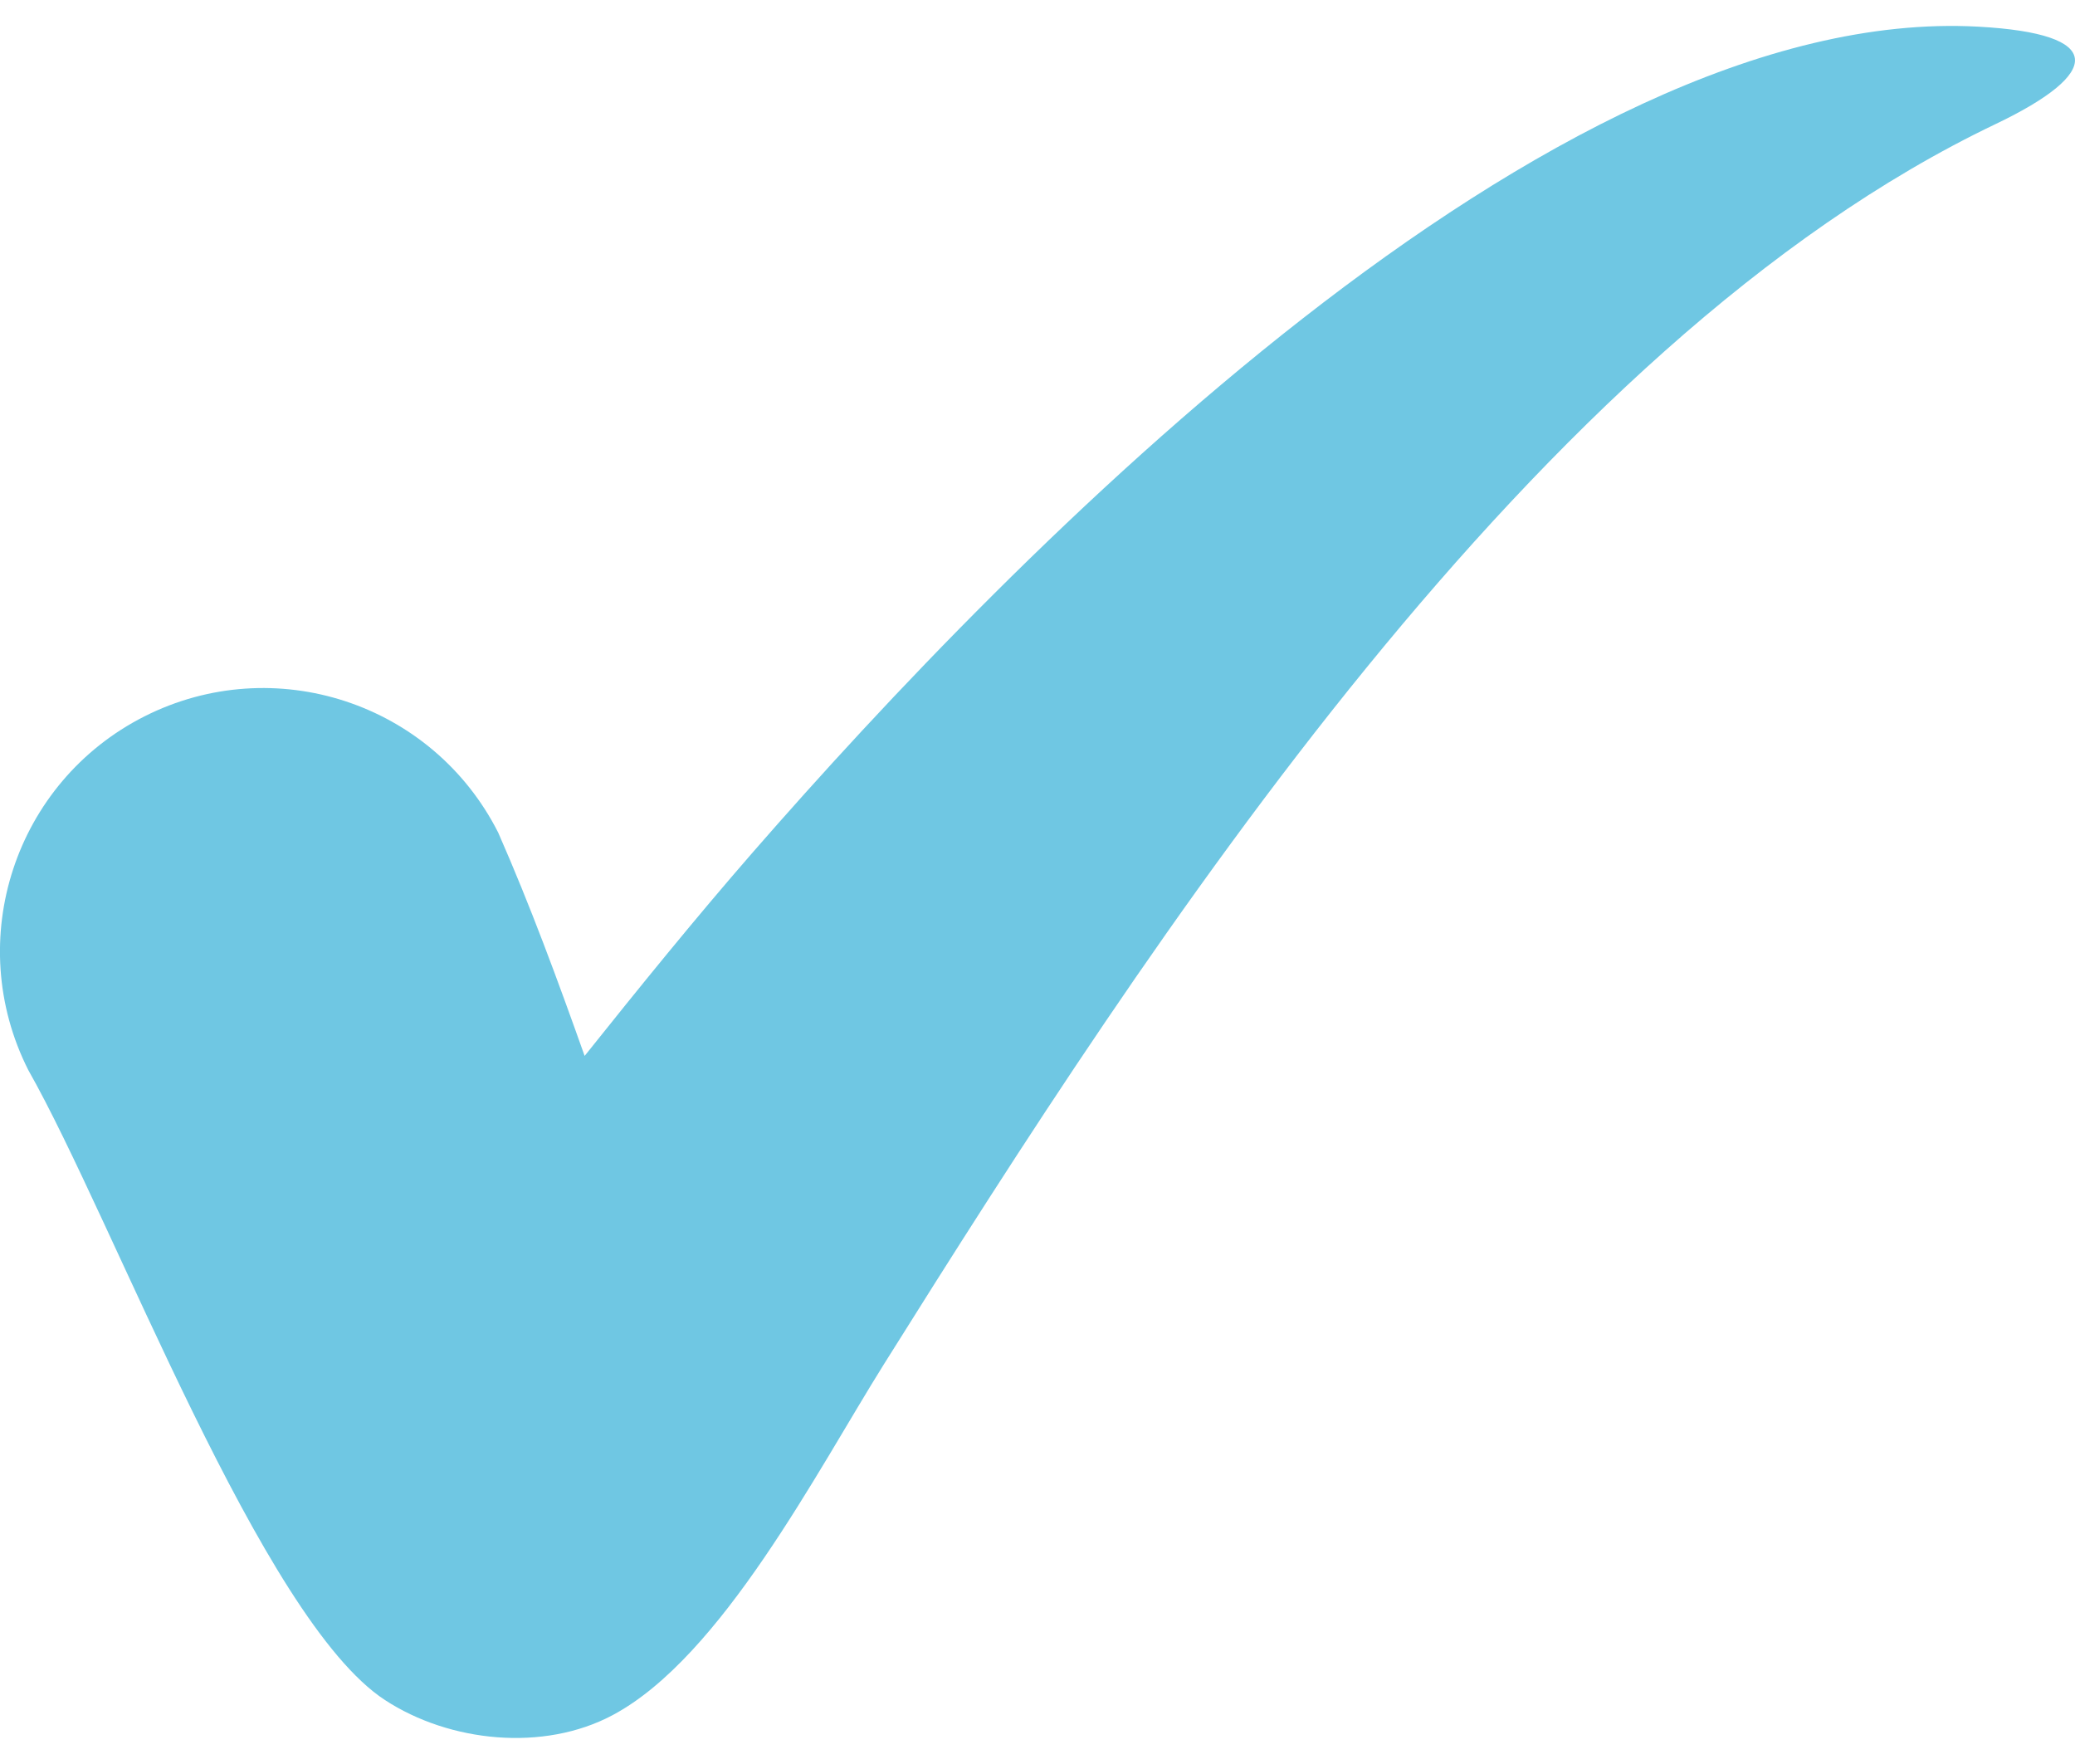 <?xml version="1.0" encoding="utf-8"?>
<!-- Generator: Adobe Illustrator 15.0.0, SVG Export Plug-In . SVG Version: 6.00 Build 0)  -->
<!DOCTYPE svg PUBLIC "-//W3C//DTD SVG 1.0//EN" "http://www.w3.org/TR/2001/REC-SVG-20010904/DTD/svg10.dtd">
<svg version="1.0" id="Layer_3" xmlns="http://www.w3.org/2000/svg" xmlns:xlink="http://www.w3.org/1999/xlink" x="0px" y="0px"
	 width="20px" height="17px" viewBox="0 0 20 17" enable-background="new 0 0 20 17" xml:space="preserve">
<path fill-rule="evenodd" clip-rule="evenodd" fill="#6FC7E3" d="M4.802,8.024c0.31,0.705,0.575,1.426,0.833,2.152
	c0.527-0.66,1.061-1.319,1.619-1.96C9.769,5.33,14.94,0.031,19.068,0.257c1.231,0.067,1.196,0.446,0.168,0.938
	C14.792,3.316,11.083,9.057,8.52,13.147c-0.645,1.029-1.564,2.822-2.615,3.382c-0.666,0.355-1.57,0.262-2.194-0.145
	C2.521,15.609,1.1,11.77,0.273,10.313c-0.632-1.25-0.131-2.777,1.119-3.409C2.643,6.272,4.169,6.773,4.802,8.024L4.802,8.024z"/>
</svg>
